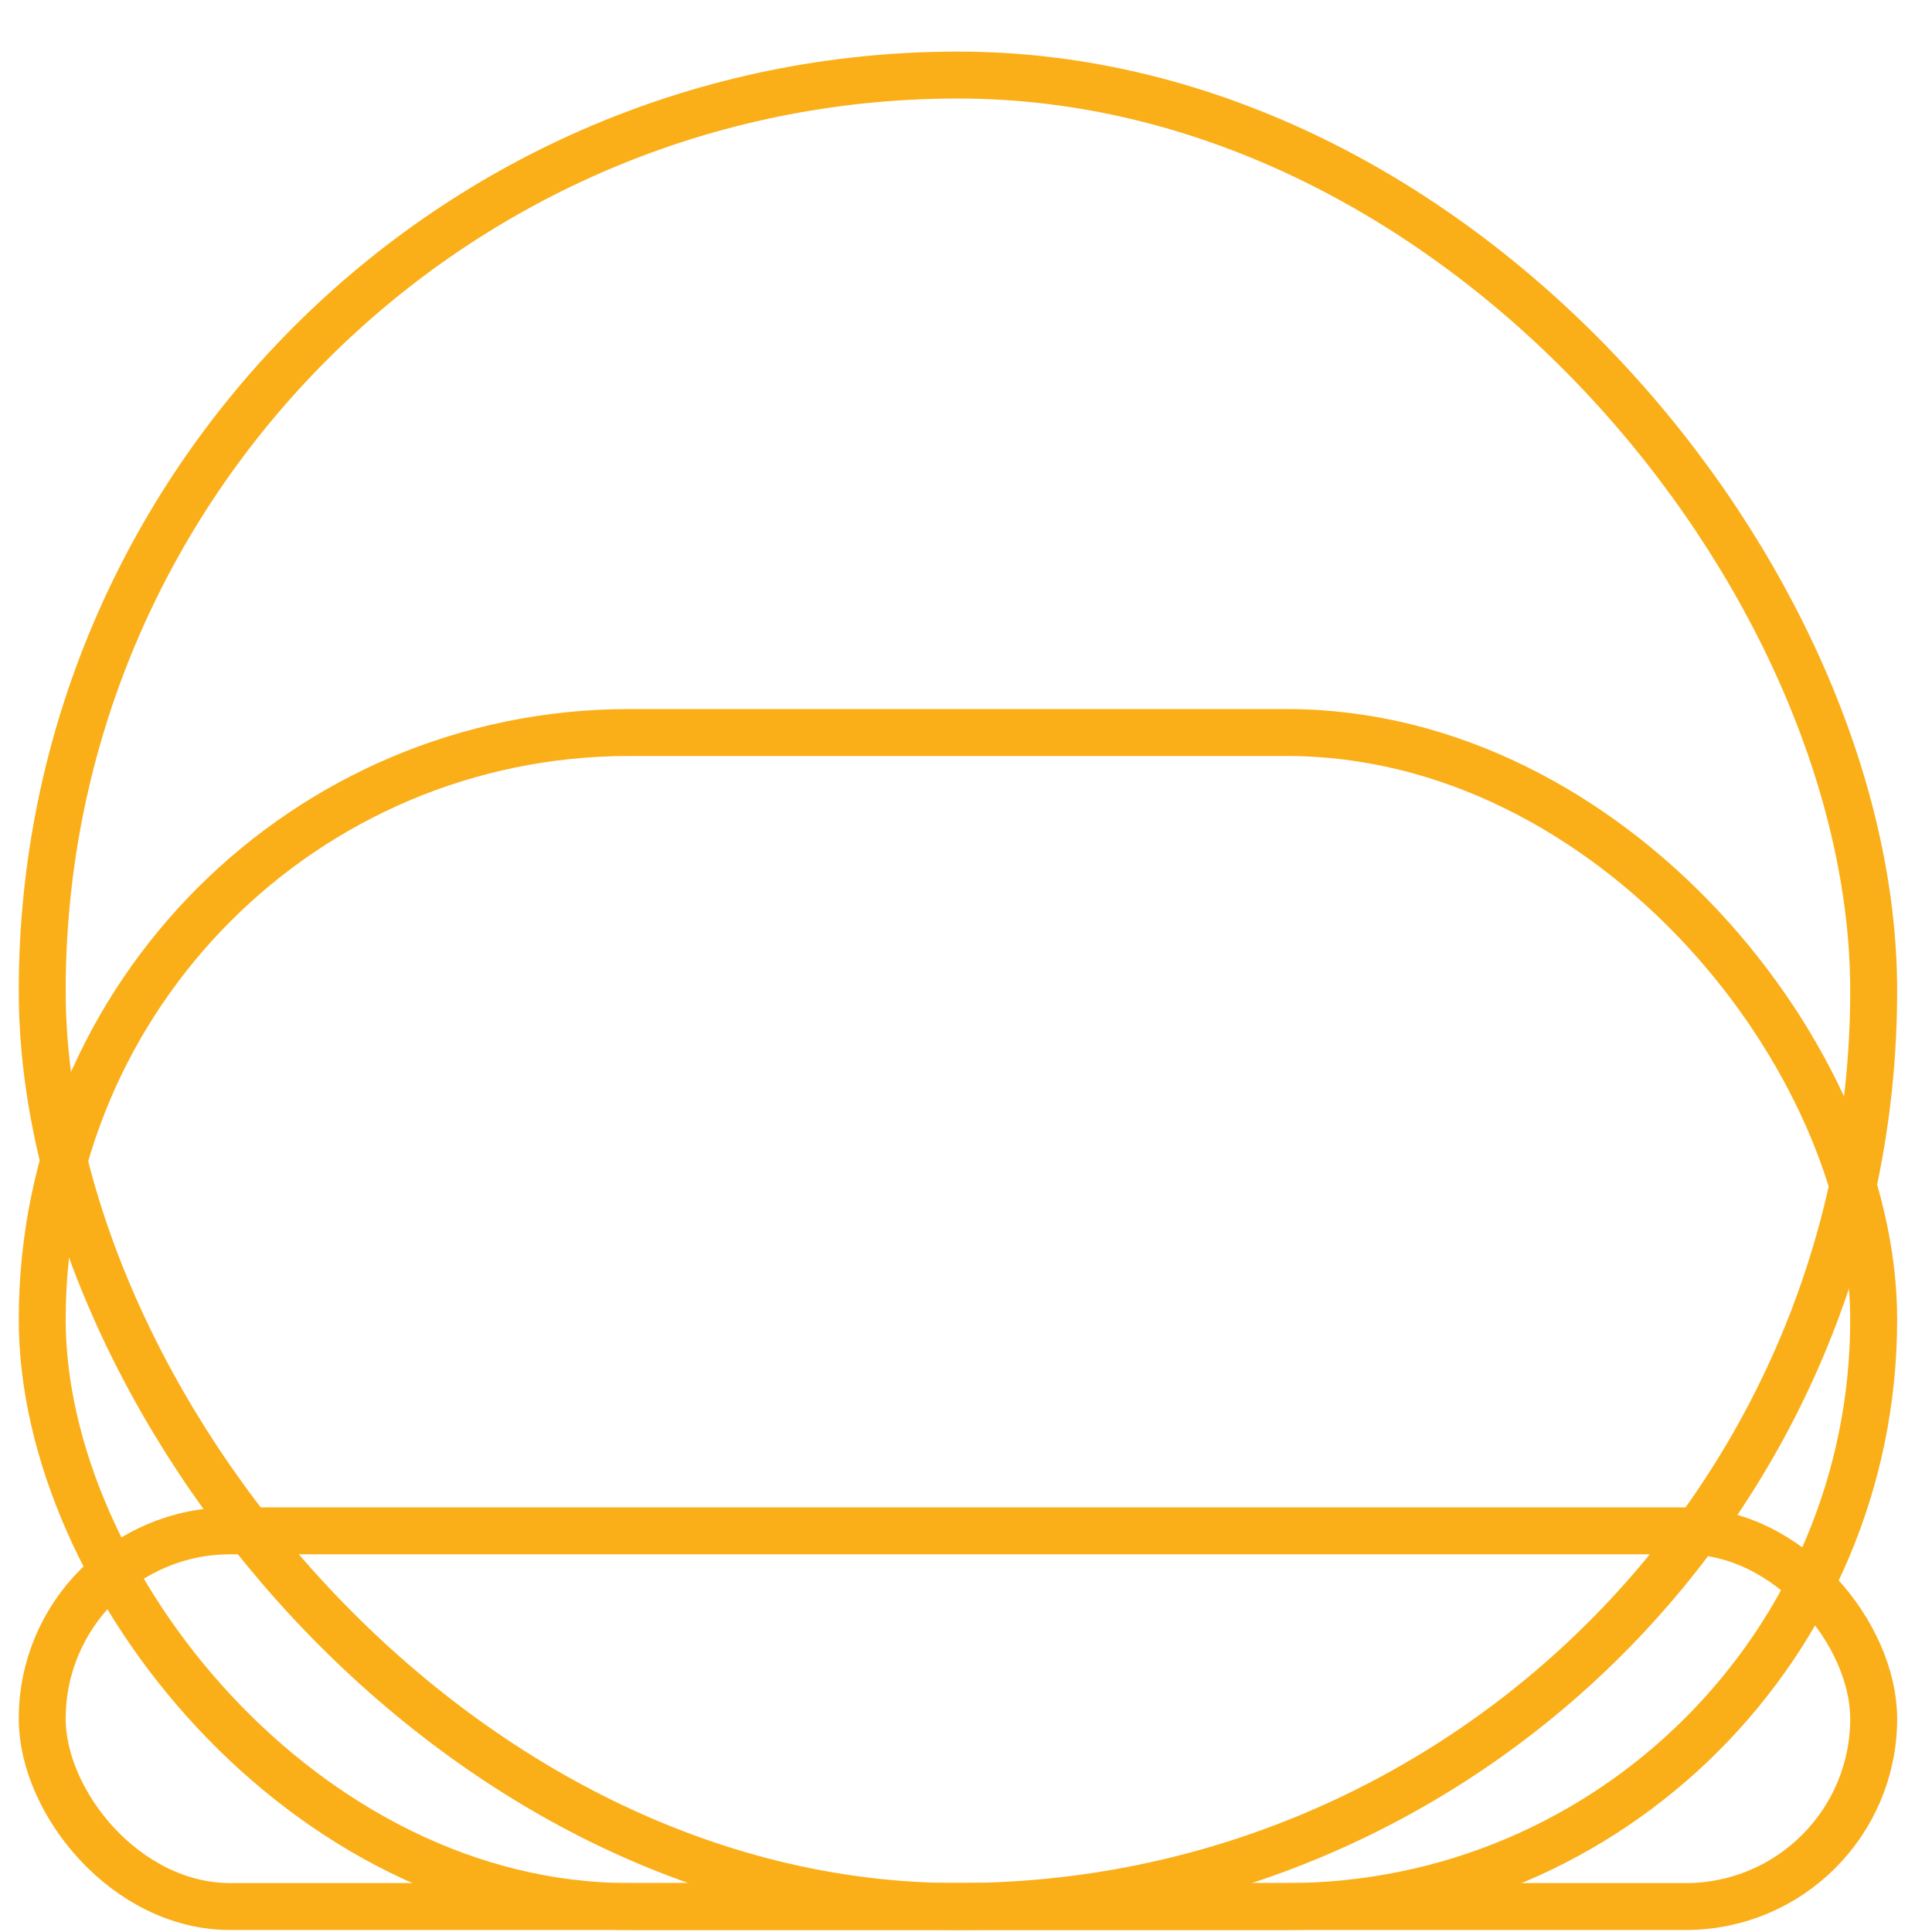 <svg width="27" height="27" viewBox="0 0 27 27" fill="none" xmlns="http://www.w3.org/2000/svg"><g clip-path="url(#clip0_694_4405)"><rect x="0.59" y="1.049" width="25.595" height="25.595" rx="12.798" stroke="#FAAF19" stroke-width="0.656"/><rect x="0.59" y="10.237" width="25.595" height="16.407" rx="8.204" stroke="#FAAF19" stroke-width="0.656"/><rect x="0.59" y="21.394" width="25.595" height="5.25" rx="2.625" stroke="#FAAF19" stroke-width="0.656"/></g><defs><clipPath id="clip0_694_4405"><rect width="26.251" height="26.251" fill="white" transform="translate(0.262 0.721)"/></clipPath></defs></svg>